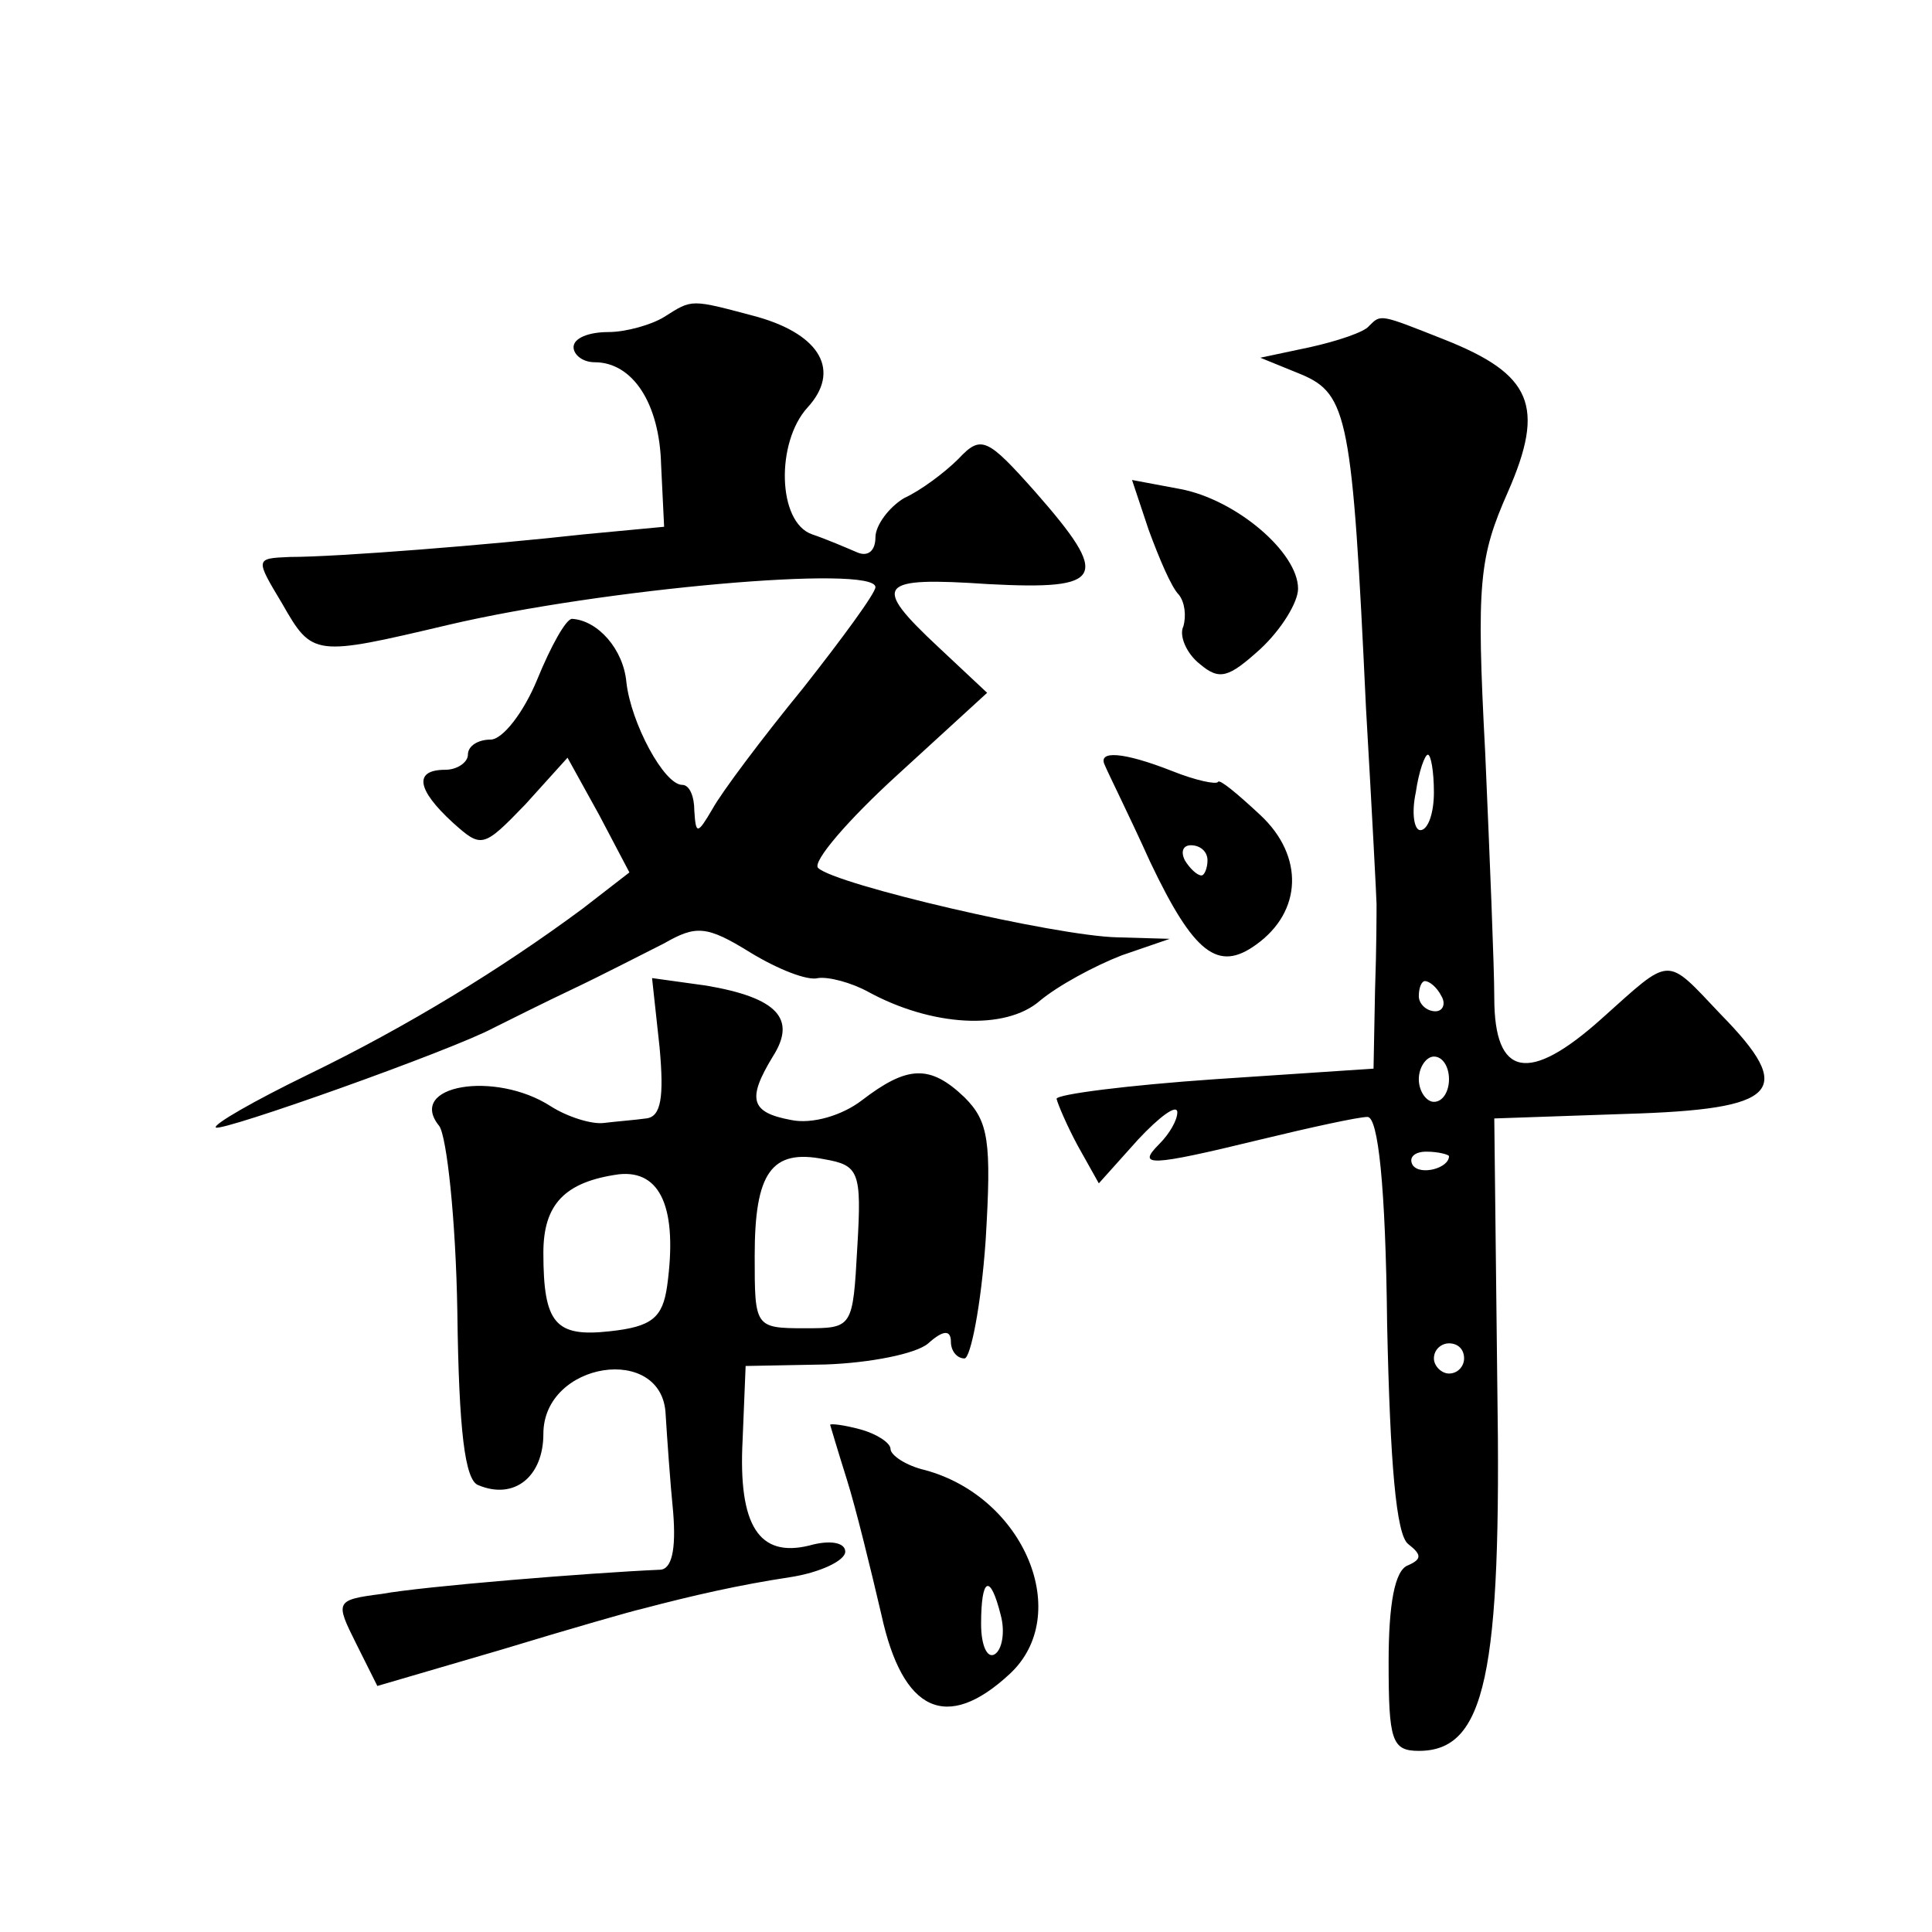 <?xml version="1.0" standalone="no"?>
<!DOCTYPE svg PUBLIC "-//W3C//DTD SVG 20010904//EN"
 "http://www.w3.org/TR/2001/REC-SVG-20010904/DTD/svg10.dtd">
<svg version="1.0" xmlns="http://www.w3.org/2000/svg"
 width="128pt" height="128pt" viewBox="0 0 128 128"
 preserveAspectRatio="xMidYMid meet">
<g transform="translate(0,128) scale(0.1,-0.1)"
fill="#0" stroke="none">
<path d="M440 1070 c-8 -5 -25 -10 -37 -10 -13 0 -23 -4 -23 -10 0 -5 6 -10 14
-10 25 0 43 -27 44 -68 l2 -41 -53 -5 c-63 -7 -163 -15 -195 -15 -23 -1 -23 -1
-5 -31 20 -35 21 -35 110 -14 102 24 283 40 283 25 0 -4 -22 -34 -48 -67 -27 -33
-54 -69 -60 -80 -10 -17 -11 -17 -12 -1 0 9 -3 17 -8 17 -12 0 -34 41 -37 68 -2
22 -19 41 -36 42 -4 0 -14 -18 -23 -40 -9 -22 -23 -40 -31 -40 -8 0 -15 -4 -15
-10 0 -5 -7 -10 -15 -10 -21 0 -19 -13 5 -35 19 -17 20 -17 48 12 l28 31 21 -38
20 -38 -31 -24 c-54 -40 -116 -78 -182 -110 -35 -17 -63 -33 -61 -35 4 -3 156 51
184 66 10 5 34 17 53 26 19 9 46 23 60 30 21 12 28 12 57 -6 18 -11 38 -19 45 -17
7 1 22 -3 33 -9 42 -23 91 -26 114 -6 12 10 36 23 54 30 l32 11 -35 1 c-41 1 -187
35 -198 46 -4 4 20 32 53 62 l59 54 -32 30 c-45 42 -41 47 33 42 77 -4 81 4 31
61 -32 36 -36 38 -51 22 -9 -9 -25 -21 -36 -26 -10 -6 -19 -18 -19 -26 0 -9 -5
-13 -12 -10 -7 3 -21 9 -30 12 -23 8 -24 61 -3 84 22 24 9 48 -33 60 -45 12 -43
12 -62 0z M907 1064 c-3 -4 -21 -10 -39 -14 l-33 -7 27 -11 c31 -13 34 -29 43 -221
4 -69 7 -127 7 -130 0 -4 0 -29 -1 -57 l-1 -52 -105 -7 c-58 -4 -105 -10 -105 -13
1 -4 7 -18 14 -31 l14 -25 26 29 c14 15 26 24 26 18 0 -5 -5 -14 -12 -21 -15 -15
-7 -15 67 3 33 8 65 15 71 15 7 0 12 -45 13 -137 2 -93 6 -140 14 -146 9 -7 9 -10
0 -14 -9 -3 -13 -26 -13 -64 0 -52 2 -59 20 -59 44 0 55 50 52 242 l-2 177 87 3
c102 3 113 15 63 66 -37 39 -32 39 -79 -3 -48 -43 -71 -39 -71 14 0 20 -3 93 -6
162 -6 113 -4 130 15 173 25 57 16 78 -42 101 -43 17 -42 17 -50 9z m43 -309 c0
-14 -4 -25 -9 -25 -4 0 -6 11 -3 25 2 14 6 25 8 25 2 0 4 -11 4 -25z m5 -135 c3
-5 1 -10 -4 -10 -6 0 -11 5 -11 10 0 6 2 10 4 10 3 0 8 -4 11 -10z m5 -55 c0 -8
-4 -15 -10 -15 -5 0 -10 7 -10 15 0 8 5 15 10 15 6 0 10 -7 10 -15z m0 -51 c0 -8
-19 -13 -24 -6 -3 5 1 9 9 9 8 0 15 -2 15 -3z m10 -134 c0 -5 -4 -10 -10 -10 -5
0 -10 5 -10 10 0 6 5 10 10 10 6 0 10 -4 10 -10z M761 929 c7 -19 15 -38 20 -43
4 -5 5 -14 3 -21 -3 -6 2 -18 11 -25 13 -11 19 -9 40 10 14 13 25 31 25 40 0 24
-41 59 -78 66 l-32 6 11 -33z M732 773 c2 -5 16 -33 30 -64 29 -61 45 -73 70 -55
31 22 32 59 3 86 -15 14 -27 24 -28 22 -1 -2 -15 1 -30 7 -33 13 -50 14 -45 4z
m68 -63 c0 -5 -2 -10 -4 -10 -3 0 -8 5 -11 10 -3 6 -1 10 4 10 6 0 11 -4 11 -10z
M437 586 c3 -33 1 -46 -9 -47 -7 -1 -20 -2 -28 -3 -8 -1 -24 4 -35 11 -37 24 -96
14 -74 -13 5 -7 11 -62 12 -123 1 -79 5 -112 14 -115 24 -10 43 6 43 34 0 48 79
60 81 13 1 -16 3 -45 5 -65 2 -25 -1 -38 -9 -38 -46 -2 -157 -11 -184 -16 -31 -4
-31 -5 -17 -33 l14 -28 82 24 c46 14 88 26 93 27 34 9 65 16 98 21 20 3 37 11 37
17 0 6 -10 8 -24 4 -33 -8 -47 13 -44 70 l2 49 53 1 c29 1 60 7 68 14 10 9 15 9
15 1 0 -6 4 -11 9 -11 4 0 11 35 14 78 4 66 2 79 -14 95 -23 22 -38 21 -68 -2 -13
-10 -33 -16 -47 -13 -27 5 -29 14 -12 42 16 25 3 39 -44 47 l-36 5 5 -46z m131
-132 c-3 -54 -3 -54 -35 -54 -33 0 -33 1 -33 48 0 55 11 71 46 64 23 -4 25 -8 22
-58z m-126 -26 c-3 -21 -10 -27 -38 -30 -36 -4 -44 5 -44 52 0 32 14 47 50 52 28
3 39 -23 32 -74z M550 336 c0 0 5 -17 11 -36 6 -19 16 -60 23 -90 14 -64 43 -78
85 -39 42 39 10 117 -56 135 -13 3 -23 10 -23 14 0 4 -9 10 -20 13 -11 3 -20 4
-20 3z m113 -126 c3 -11 1 -23 -4 -26 -5 -3 -9 6 -9 20 0 31 6 34 13 6z"/>
</g>
</svg>
